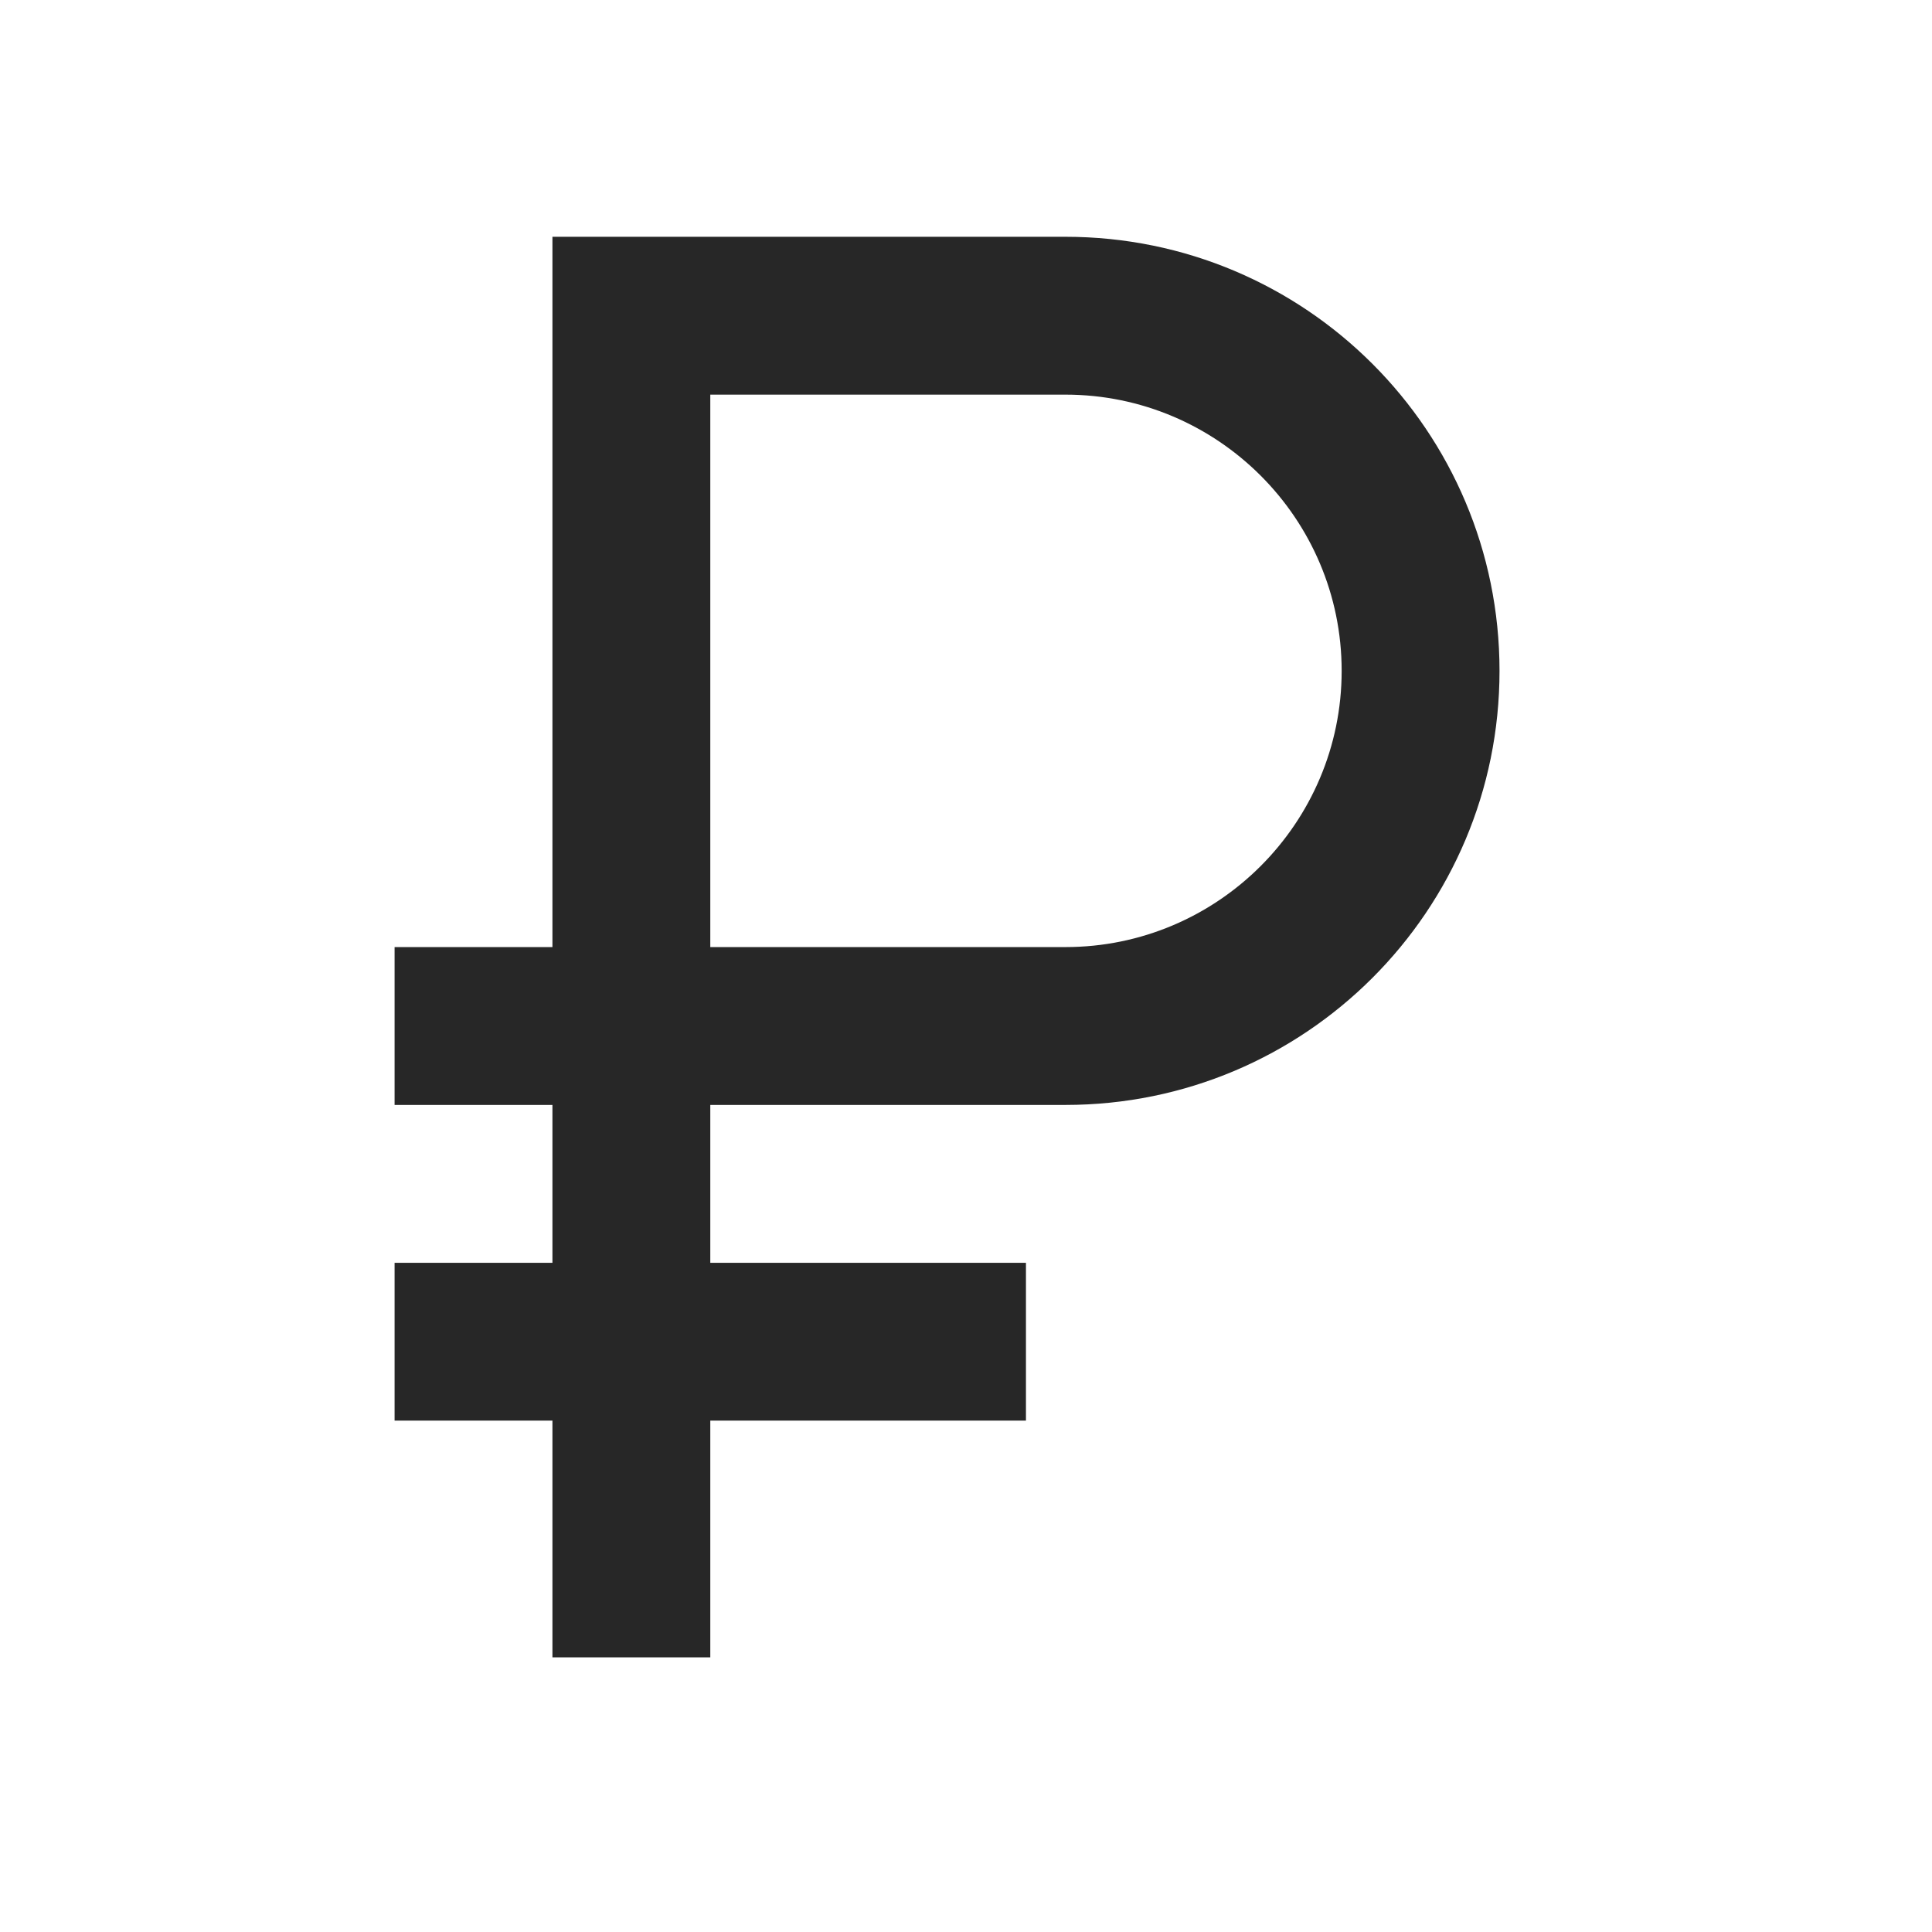 <?xml version="1.0" encoding="UTF-8"?> <svg xmlns="http://www.w3.org/2000/svg" width="34" height="34" viewBox="0 0 34 34" fill="none"><path d="M18.75 4.167H9.722V16.667H6.944V19.445H9.722V22.223H6.944V25H9.722V29.167H12.5V25H18.055V22.223H12.5V19.445H18.75C22.972 19.445 26.389 16.028 26.389 11.806C26.389 7.584 22.972 4.167 18.75 4.167ZM18.75 16.667H12.5V6.945H18.75C21.43 6.945 23.611 9.125 23.611 11.806C23.611 14.486 21.43 16.667 18.75 16.667Z" fill="#272727"></path></svg> 